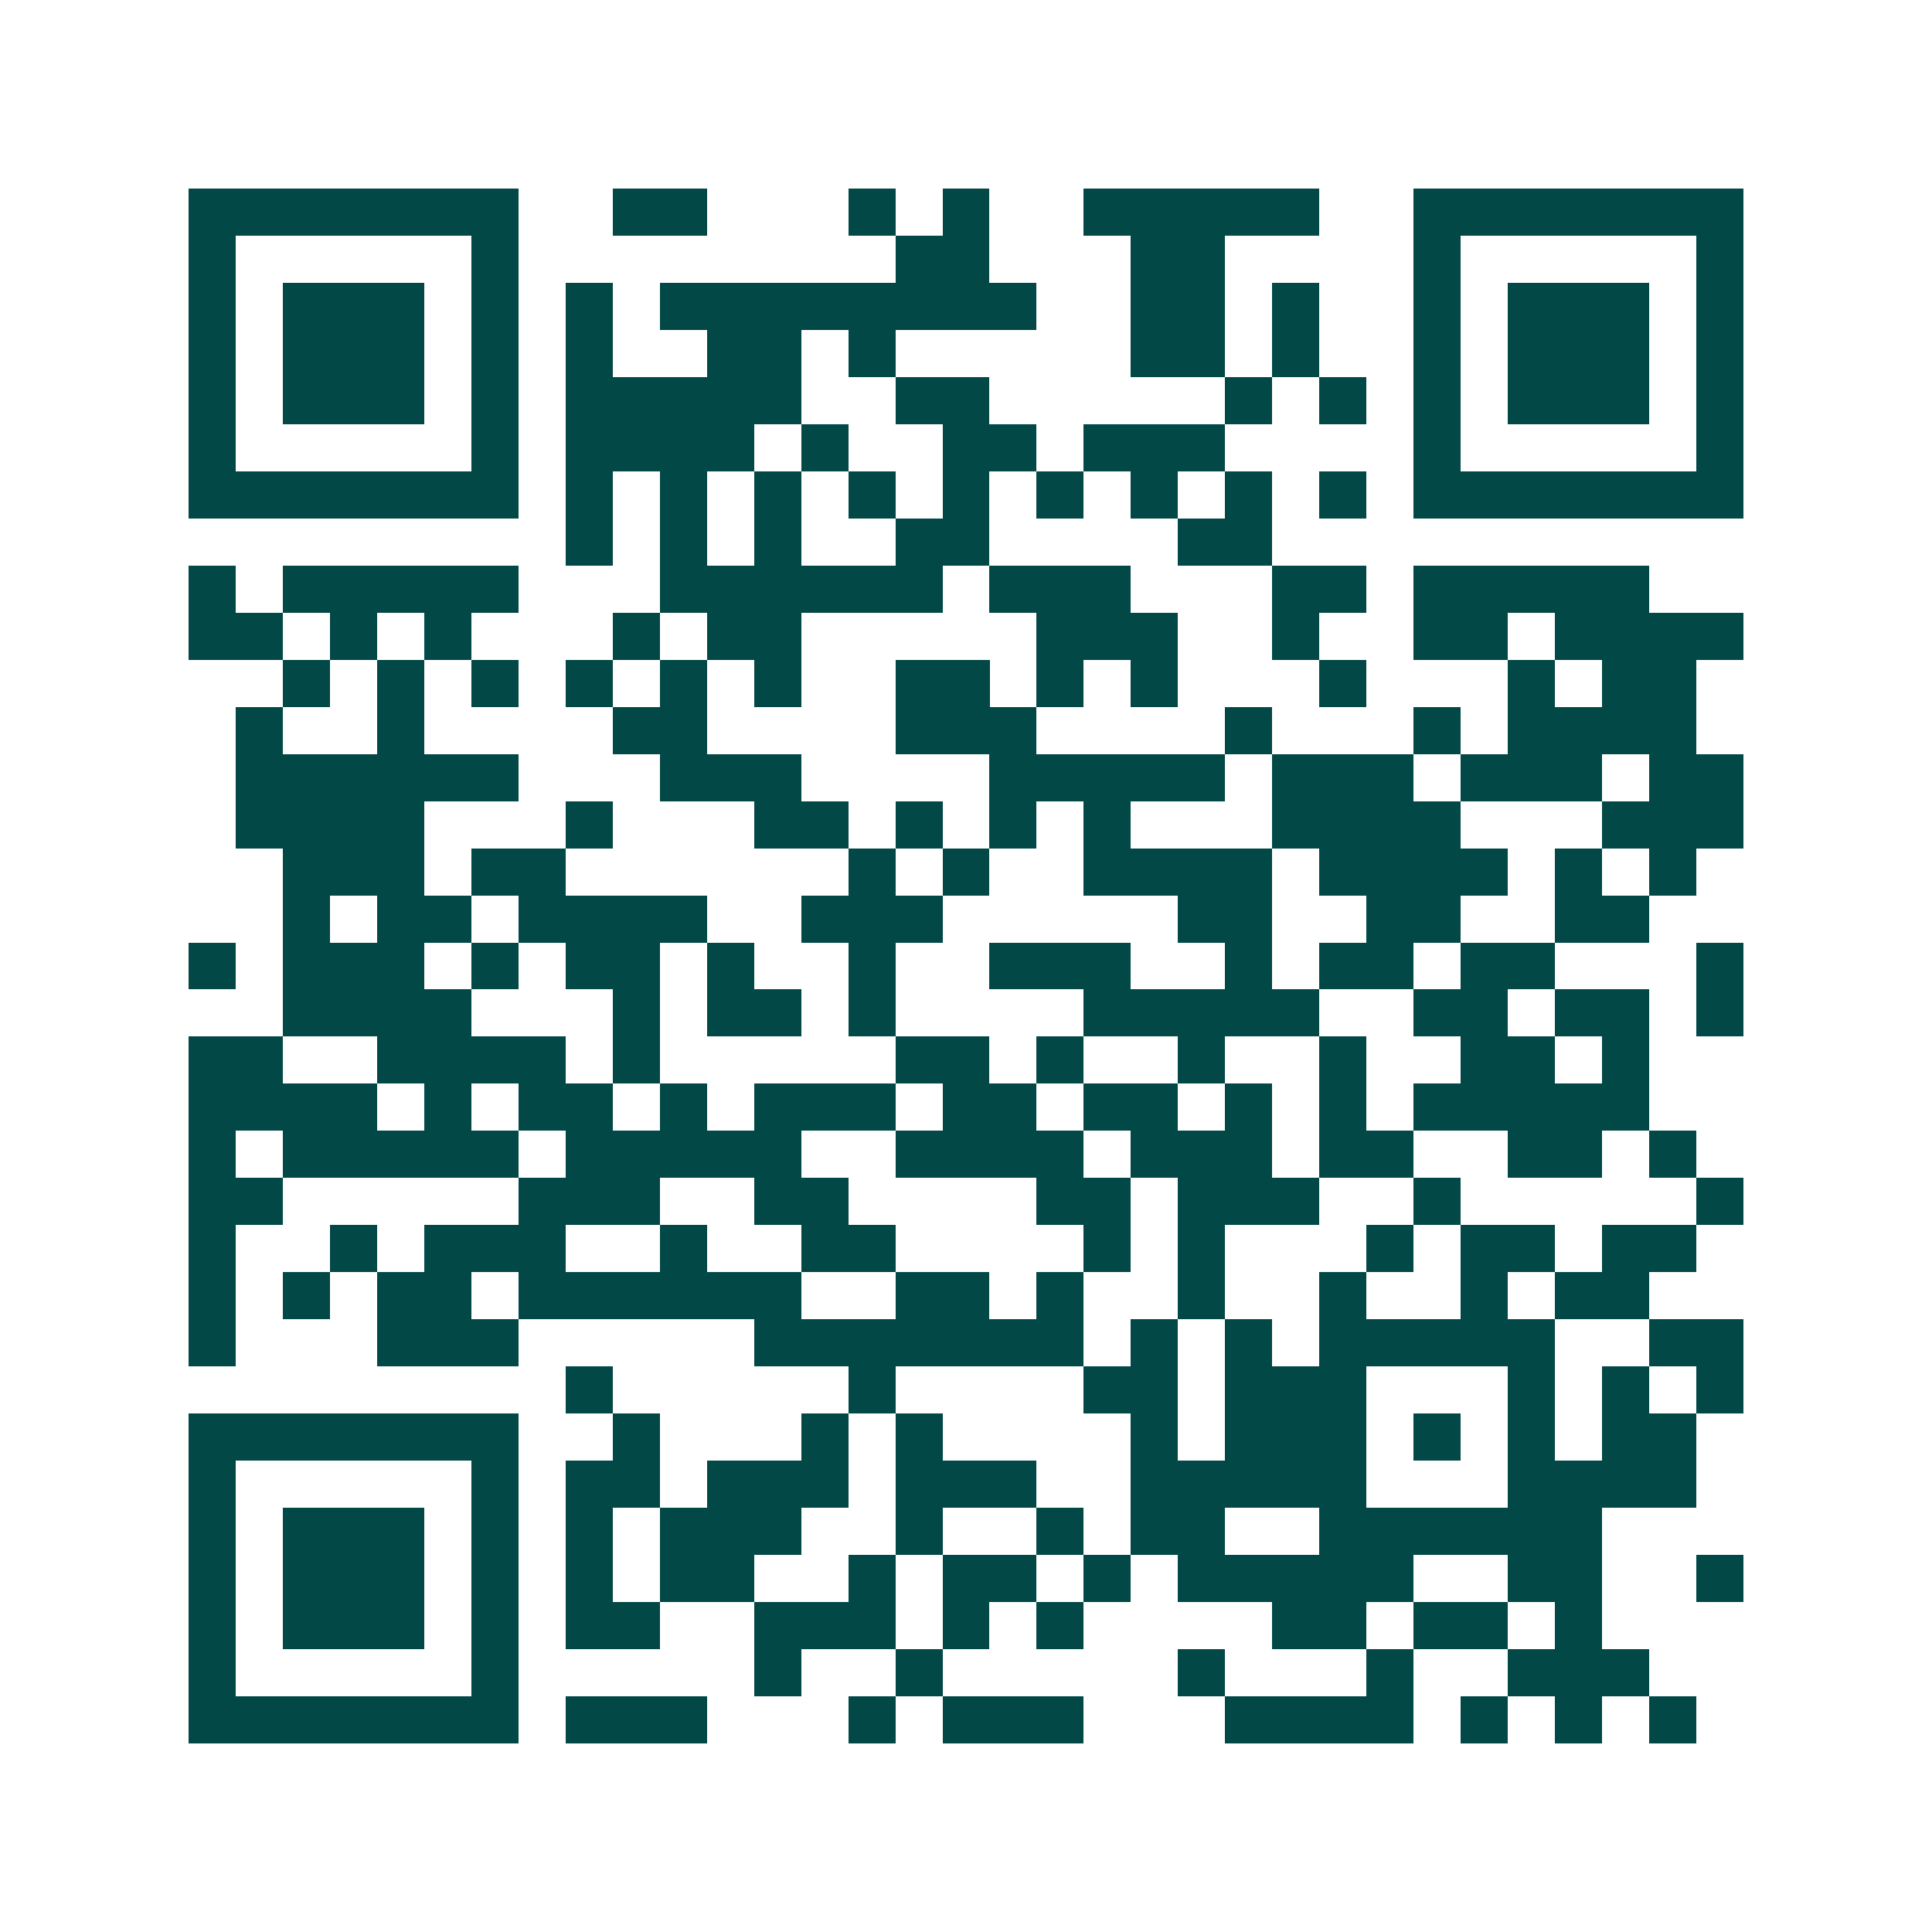 <svg xmlns="http://www.w3.org/2000/svg" width="200" height="200" viewBox="0 0 41 41" shape-rendering="crispEdges"><path fill="#ffffff" d="M0 0h41v41H0z"/><path stroke="#014847" d="M4 4.5h7m2 0h2m3 0h1m1 0h1m2 0h5m2 0h7M4 5.5h1m5 0h1m8 0h2m3 0h2m4 0h1m5 0h1M4 6.5h1m1 0h3m1 0h1m1 0h1m1 0h8m2 0h2m1 0h1m2 0h1m1 0h3m1 0h1M4 7.5h1m1 0h3m1 0h1m1 0h1m2 0h2m1 0h1m5 0h2m1 0h1m2 0h1m1 0h3m1 0h1M4 8.5h1m1 0h3m1 0h1m1 0h5m2 0h2m5 0h1m1 0h1m1 0h1m1 0h3m1 0h1M4 9.5h1m5 0h1m1 0h4m1 0h1m2 0h2m1 0h3m4 0h1m5 0h1M4 10.5h7m1 0h1m1 0h1m1 0h1m1 0h1m1 0h1m1 0h1m1 0h1m1 0h1m1 0h1m1 0h7M12 11.5h1m1 0h1m1 0h1m2 0h2m4 0h2M4 12.5h1m1 0h5m3 0h6m1 0h3m3 0h2m1 0h5M4 13.5h2m1 0h1m1 0h1m3 0h1m1 0h2m5 0h3m2 0h1m2 0h2m1 0h4M6 14.5h1m1 0h1m1 0h1m1 0h1m1 0h1m1 0h1m2 0h2m1 0h1m1 0h1m3 0h1m3 0h1m1 0h2M5 15.5h1m2 0h1m4 0h2m4 0h3m4 0h1m3 0h1m1 0h4M5 16.5h6m3 0h3m4 0h5m1 0h3m1 0h3m1 0h2M5 17.5h4m3 0h1m3 0h2m1 0h1m1 0h1m1 0h1m3 0h4m3 0h3M6 18.5h3m1 0h2m6 0h1m1 0h1m2 0h4m1 0h4m1 0h1m1 0h1M6 19.5h1m1 0h2m1 0h4m2 0h3m5 0h2m2 0h2m2 0h2M4 20.5h1m1 0h3m1 0h1m1 0h2m1 0h1m2 0h1m2 0h3m2 0h1m1 0h2m1 0h2m3 0h1M6 21.5h4m3 0h1m1 0h2m1 0h1m4 0h5m2 0h2m1 0h2m1 0h1M4 22.5h2m2 0h4m1 0h1m5 0h2m1 0h1m2 0h1m2 0h1m2 0h2m1 0h1M4 23.5h4m1 0h1m1 0h2m1 0h1m1 0h3m1 0h2m1 0h2m1 0h1m1 0h1m1 0h5M4 24.5h1m1 0h5m1 0h5m2 0h4m1 0h3m1 0h2m2 0h2m1 0h1M4 25.5h2m5 0h3m2 0h2m4 0h2m1 0h3m2 0h1m5 0h1M4 26.5h1m2 0h1m1 0h3m2 0h1m2 0h2m4 0h1m1 0h1m3 0h1m1 0h2m1 0h2M4 27.5h1m1 0h1m1 0h2m1 0h6m2 0h2m1 0h1m2 0h1m2 0h1m2 0h1m1 0h2M4 28.5h1m3 0h3m5 0h7m1 0h1m1 0h1m1 0h5m2 0h2M12 29.5h1m5 0h1m4 0h2m1 0h3m3 0h1m1 0h1m1 0h1M4 30.5h7m2 0h1m3 0h1m1 0h1m4 0h1m1 0h3m1 0h1m1 0h1m1 0h2M4 31.5h1m5 0h1m1 0h2m1 0h3m1 0h3m2 0h5m3 0h4M4 32.5h1m1 0h3m1 0h1m1 0h1m1 0h3m2 0h1m2 0h1m1 0h2m2 0h6M4 33.5h1m1 0h3m1 0h1m1 0h1m1 0h2m2 0h1m1 0h2m1 0h1m1 0h5m2 0h2m2 0h1M4 34.5h1m1 0h3m1 0h1m1 0h2m2 0h3m1 0h1m1 0h1m4 0h2m1 0h2m1 0h1M4 35.5h1m5 0h1m5 0h1m2 0h1m5 0h1m3 0h1m2 0h3M4 36.5h7m1 0h3m3 0h1m1 0h3m3 0h4m1 0h1m1 0h1m1 0h1"/></svg>
